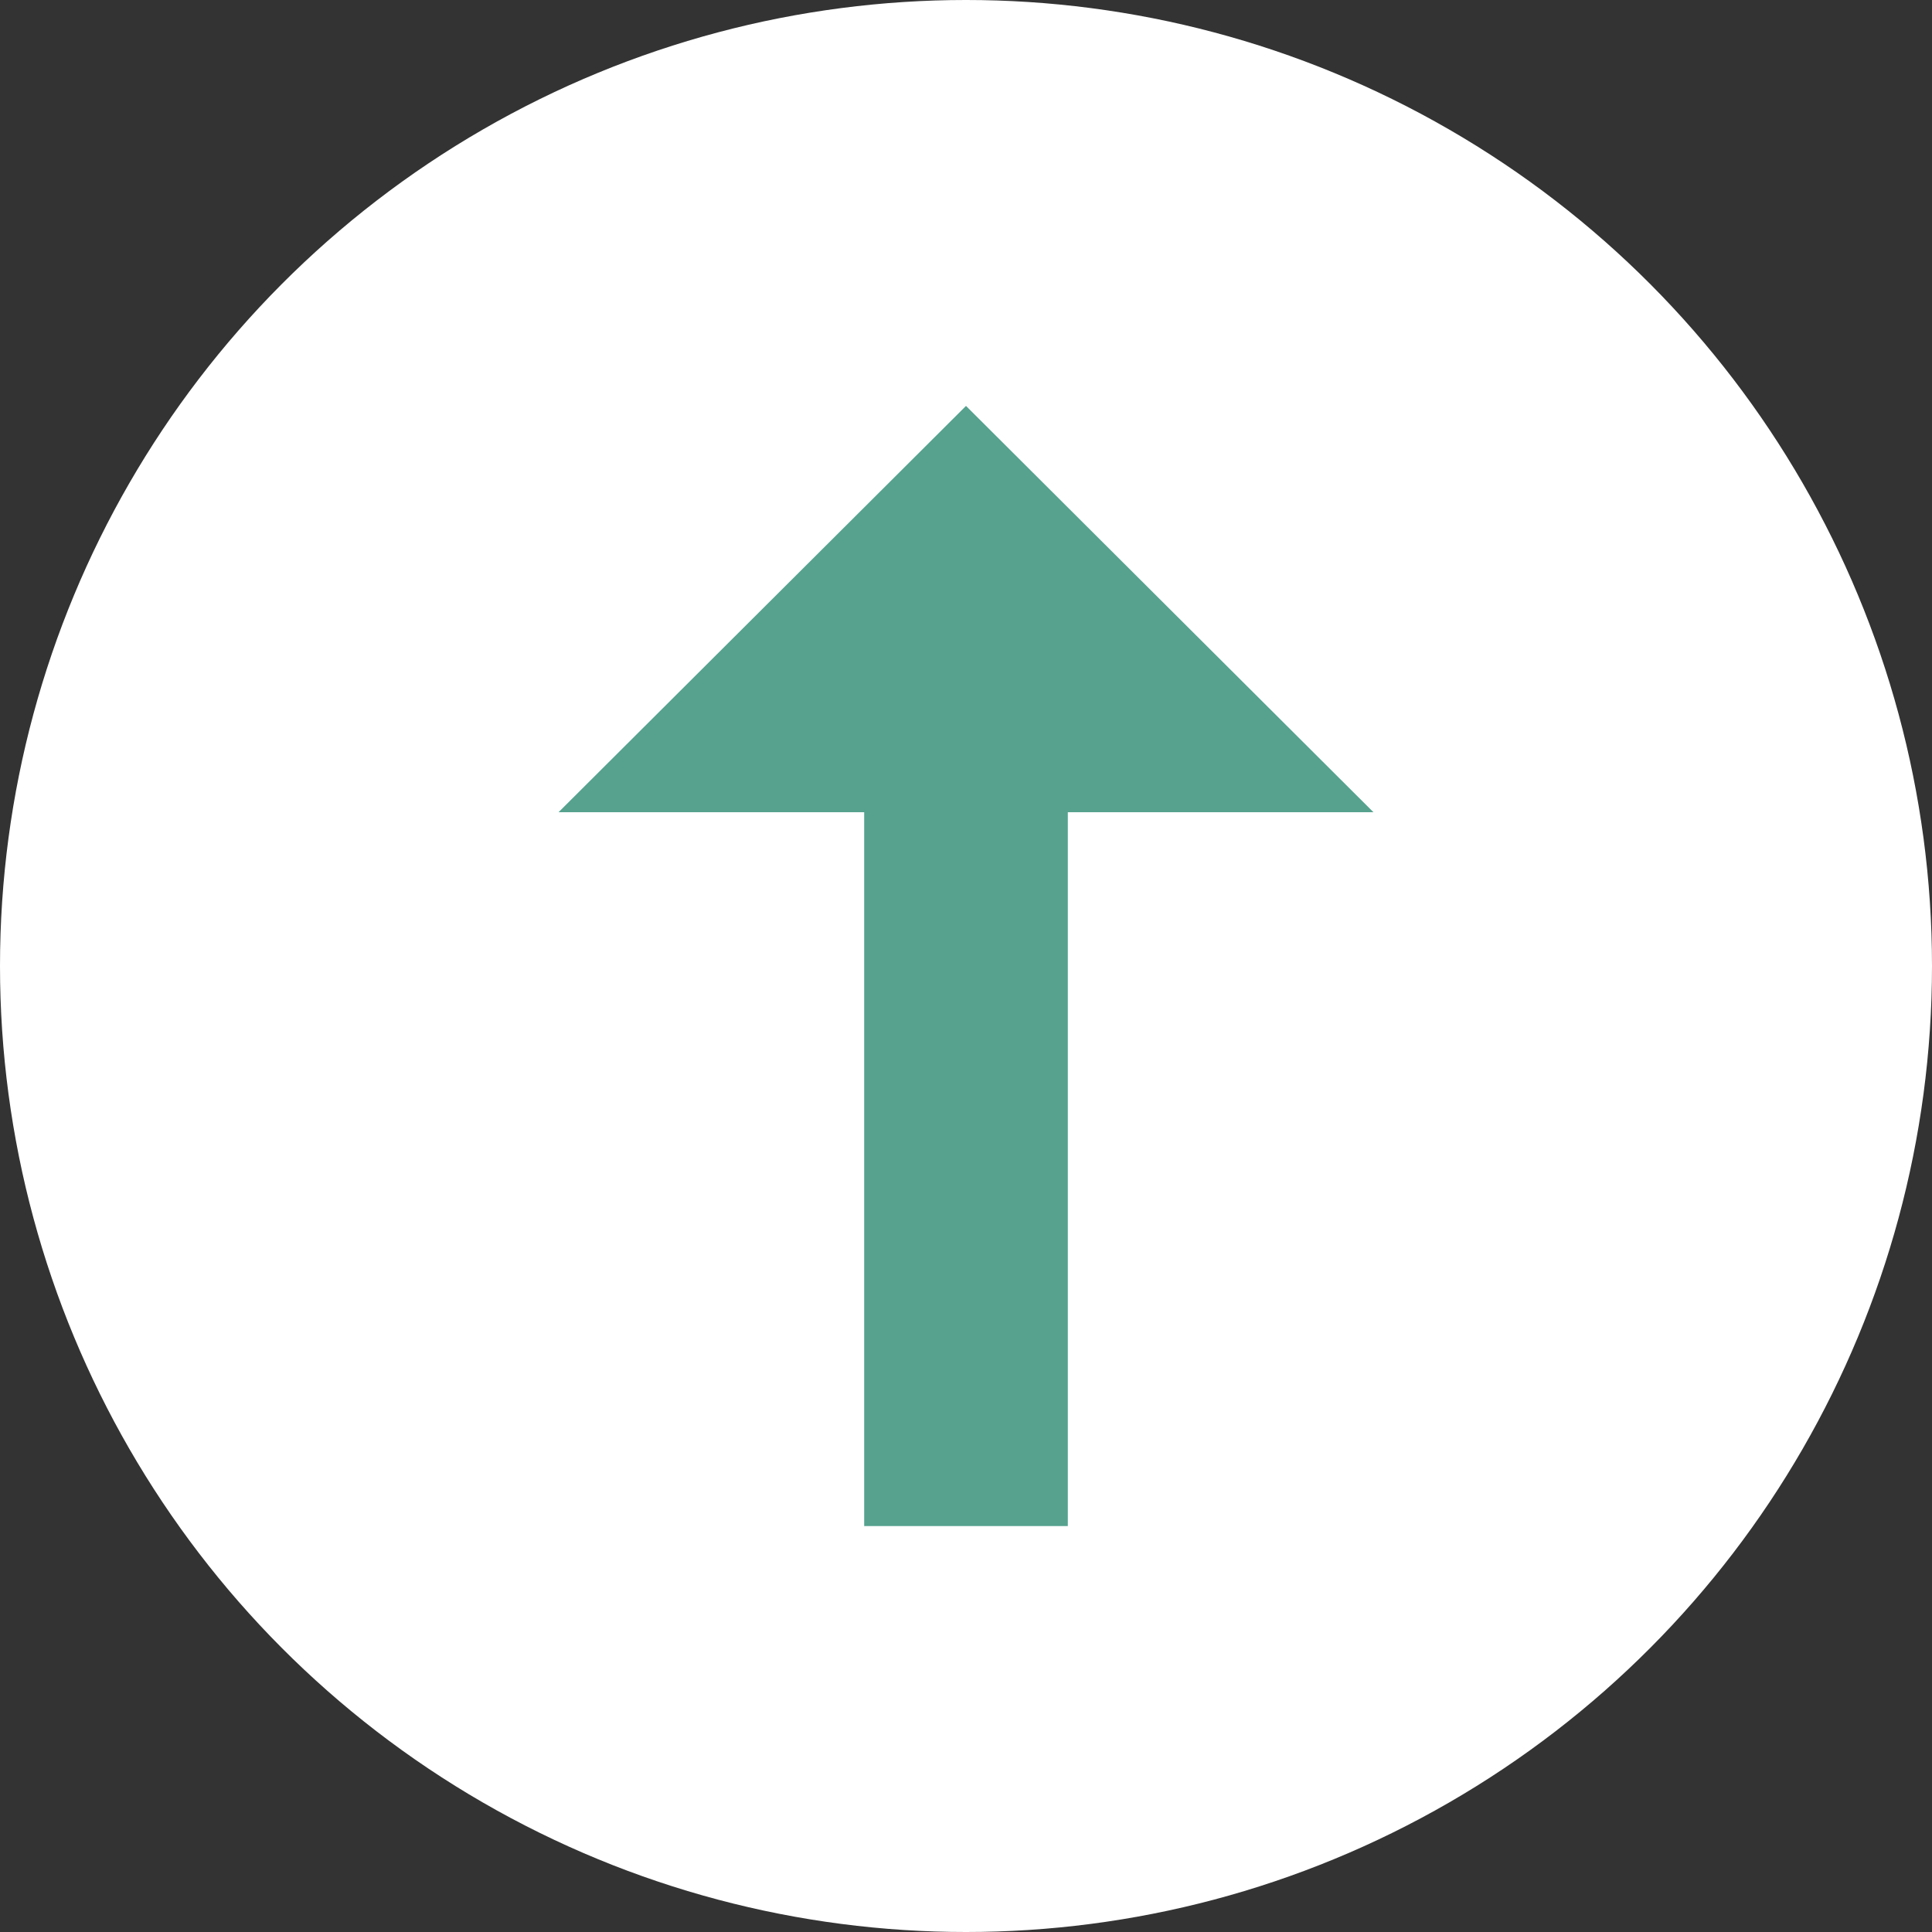 <svg id="Camada_1" data-name="Camada 1" xmlns="http://www.w3.org/2000/svg" viewBox="0 0 100 100"><rect x="0" y="0" width="100" height="100" fill="#333333" stroke="none"/><defs><style>.cls-1{fill:#fff;}.cls-2{fill:#56a28f;}</style></defs><title>eTrac - Icon</title><circle class="cls-1" cx="50" cy="50" r="50"/><polygon class="cls-2" points="50 21.01 28.91 42.04 44.73 42.04 44.73 78.99 55.27 78.99 55.27 42.04 71.09 42.04 50 21.01"/></svg>